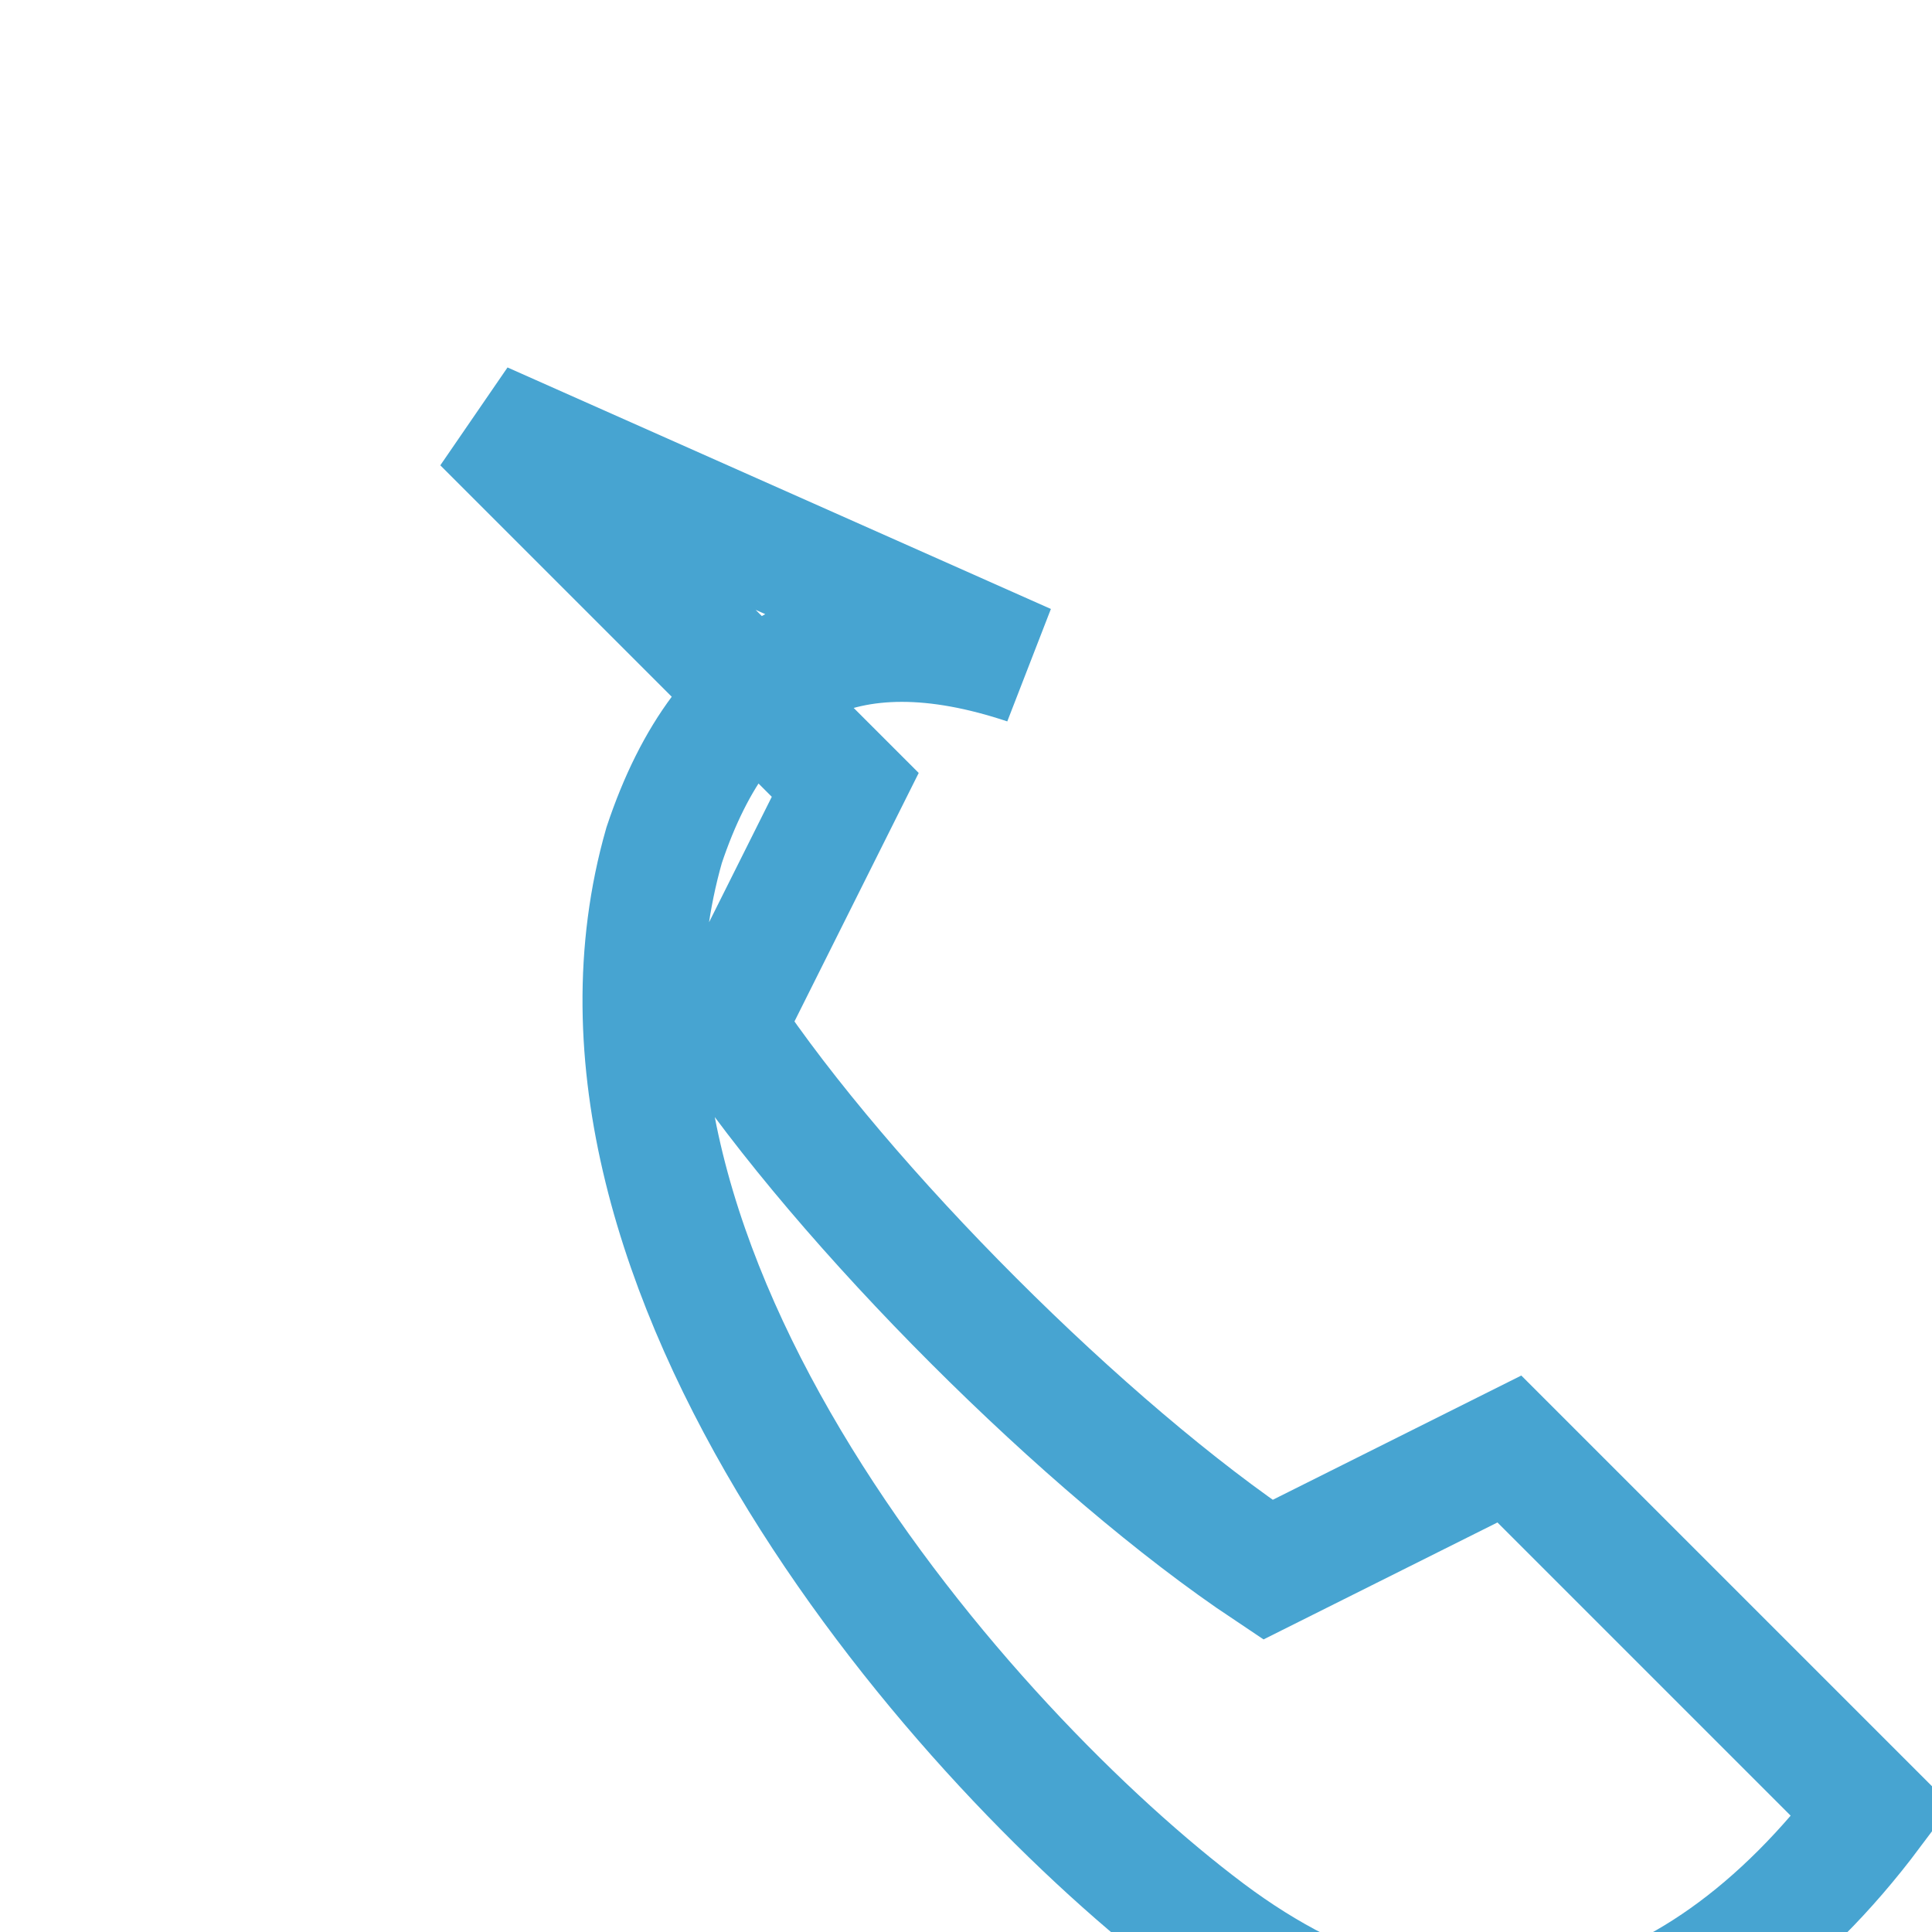 <?xml version="1.0" encoding="UTF-8"?>
<svg xmlns="http://www.w3.org/2000/svg" width="32" height="32" viewBox="0 0 32 32"><path d="M8 7l6 6-2 4c2 3 6 7 9 9l4-2 6 6c-3 4-7 5-11 2s-11-11-9-18c1-3 3-4 6-3z" fill="none" stroke="#47A4D1" stroke-width="2"/></svg>